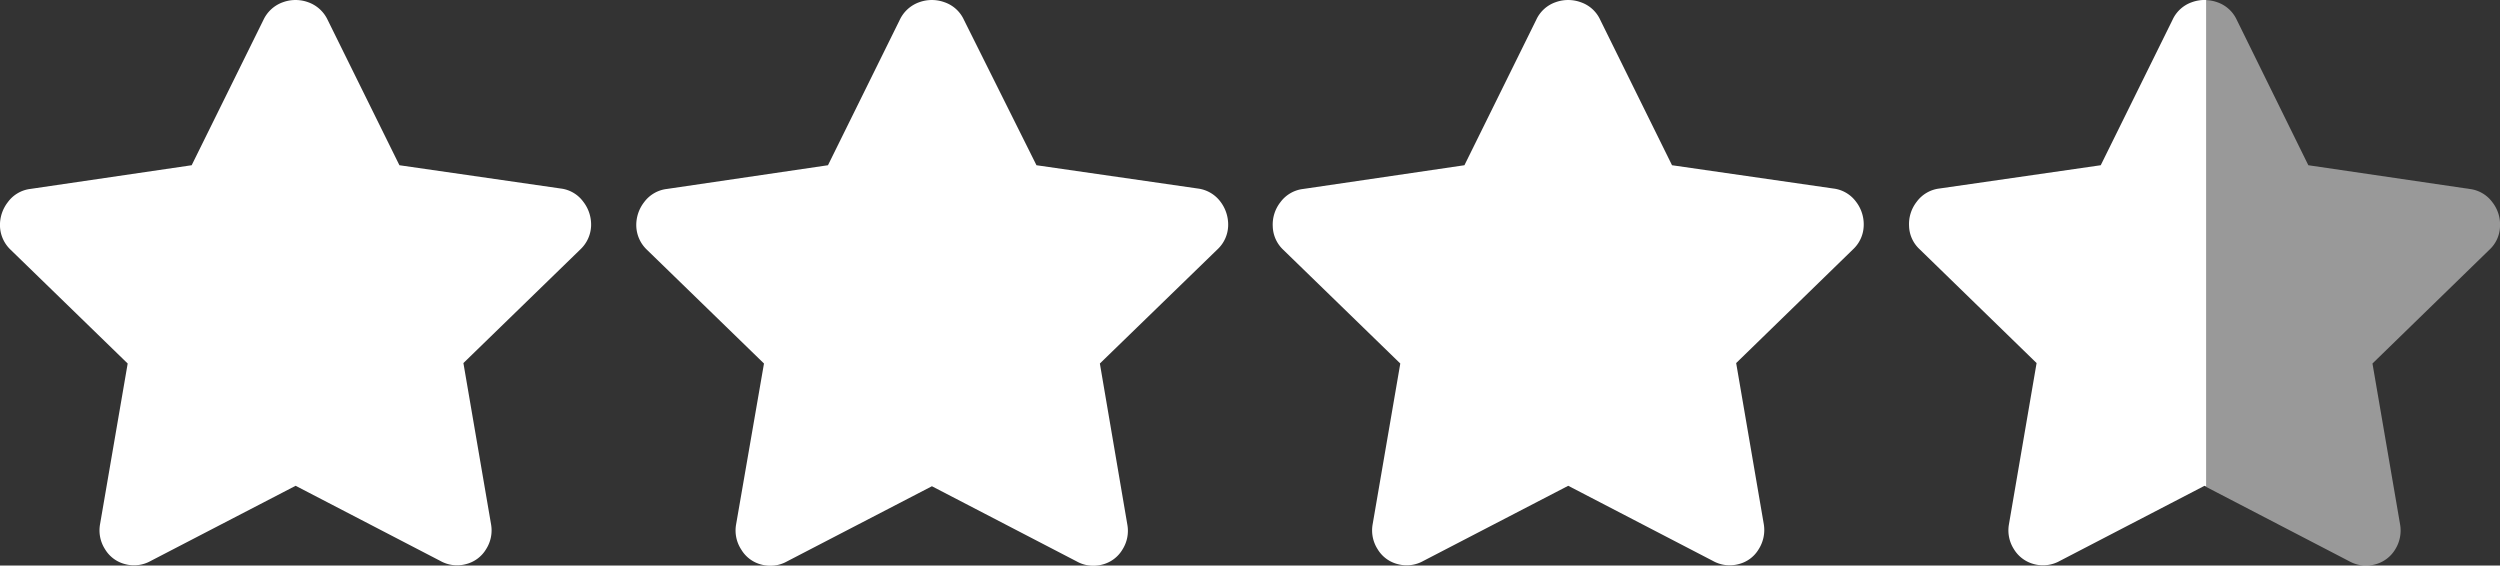<svg id="Layer_1" data-name="Layer 1" xmlns="http://www.w3.org/2000/svg" viewBox="0 0 166.43 37.65"><rect x="0" y="0" width="166.43" height="37.65" fill="#333333" stroke="none"/><defs><style>.cls-1,.cls-2{fill:#fff;}.cls-2{opacity:0.5;}</style></defs><title>rating-stars</title><path class="cls-1" d="M17.54,1.32A2.27,2.27,0,0,1,18.83.15a2.46,2.46,0,0,1,1.69,0,2.27,2.27,0,0,1,1.29,1.17L26.59,11l10.74,1.55a2.18,2.18,0,0,1,1.5.88,2.48,2.48,0,0,1,.52,1.62,2.27,2.27,0,0,1-.7,1.54l-7.8,7.58,1.84,10.73a2.32,2.32,0,0,1-.33,1.66,2.18,2.18,0,0,1-1.36,1,2.27,2.27,0,0,1-1.69-.22l-9.63-5-9.64,5a2.27,2.27,0,0,1-1.69.22,2.18,2.18,0,0,1-1.36-1,2.32,2.32,0,0,1-.33-1.66L8.5,24.2.7,16.62A2.27,2.27,0,0,1,0,15.08a2.48,2.48,0,0,1,.52-1.62A2.18,2.18,0,0,1,2,12.58L12.76,11Z"/><path class="cls-1" d="M59.9,1.32A2.27,2.27,0,0,1,61.19.15a2.46,2.46,0,0,1,1.69,0,2.21,2.21,0,0,1,1.29,1.17L69,11l10.74,1.55a2.23,2.23,0,0,1,1.51.88,2.52,2.52,0,0,1,.51,1.62,2.23,2.23,0,0,1-.7,1.54L73.22,24.2l1.83,10.73a2.32,2.32,0,0,1-.33,1.66,2.18,2.18,0,0,1-1.36,1,2.27,2.27,0,0,1-1.69-.22l-9.63-5-9.64,5a2.27,2.27,0,0,1-1.69.22,2.18,2.18,0,0,1-1.36-1A2.32,2.32,0,0,1,49,34.93L50.86,24.2l-7.8-7.58a2.27,2.27,0,0,1-.7-1.54,2.48,2.48,0,0,1,.52-1.62,2.2,2.2,0,0,1,1.51-.88L55.12,11Z"/><path class="cls-1" d="M102.27,1.32A2.22,2.22,0,0,1,103.55.15a2.46,2.46,0,0,1,1.69,0,2.21,2.21,0,0,1,1.29,1.17L111.31,11l10.74,1.55a2.2,2.2,0,0,1,1.51.88,2.47,2.47,0,0,1,.51,1.62,2.23,2.23,0,0,1-.7,1.54l-7.79,7.58,1.84,10.73a2.38,2.38,0,0,1-.34,1.66,2.15,2.15,0,0,1-1.36,1,2.28,2.28,0,0,1-1.69-.22l-9.63-5-9.64,5a2.27,2.27,0,0,1-1.69.22,2.18,2.18,0,0,1-1.36-1,2.32,2.32,0,0,1-.33-1.66L93.22,24.2l-7.8-7.58a2.22,2.22,0,0,1-.69-1.54,2.41,2.41,0,0,1,.51-1.62,2.2,2.2,0,0,1,1.51-.88L97.49,11Z"/><path class="cls-1" d="M145.91.15a2.22,2.22,0,0,0-1.28,1.17L139.85,11l-10.74,1.55a2.2,2.2,0,0,0-1.51.88,2.41,2.41,0,0,0-.51,1.62,2.19,2.19,0,0,0,.7,1.54l7.79,7.58-1.84,10.73a2.32,2.32,0,0,0,.33,1.66,2.21,2.21,0,0,0,1.36,1,2.3,2.3,0,0,0,1.7-.22l9.63-5,.12.06V0A2.51,2.51,0,0,0,145.91.15Z"/><path class="cls-2" d="M158.09,37.58a2.21,2.21,0,0,0,1.36-1,2.37,2.37,0,0,0,.33-1.66L157.94,24.2l7.79-7.58a2.19,2.19,0,0,0,.7-1.54,2.41,2.41,0,0,0-.51-1.62,2.2,2.2,0,0,0-1.51-.88L153.67,11l-4.78-9.71A2.22,2.22,0,0,0,147.61.15a2.41,2.41,0,0,0-.73-.14V32.42l9.51,4.94A2.3,2.3,0,0,0,158.09,37.58Z"/></svg>